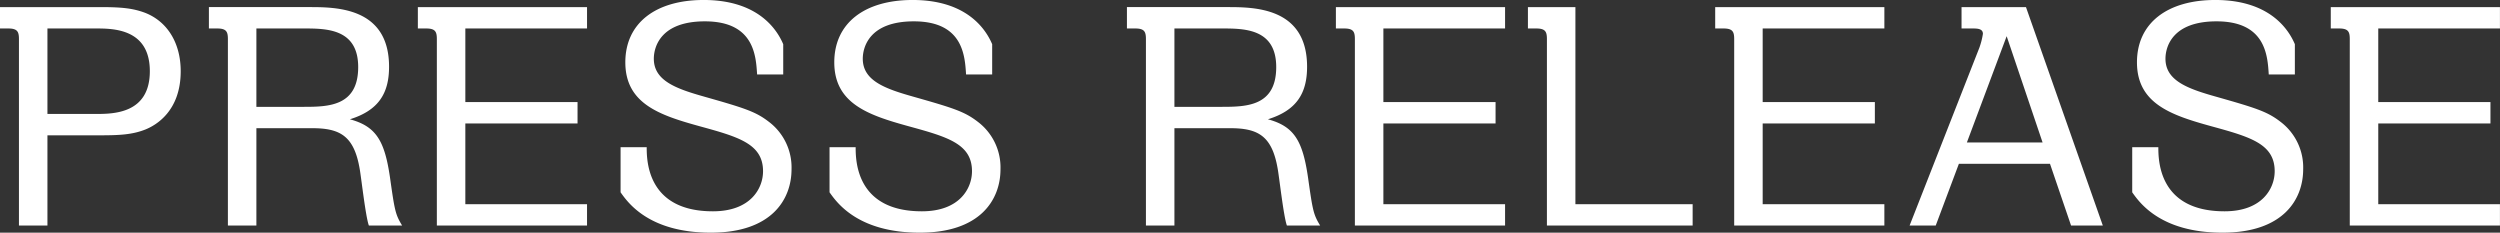 <svg xmlns="http://www.w3.org/2000/svg" width="505.375" height="47.032" viewBox="0 0 505.375 47.032">
  <rect x="0" y="0" width="505.375" height="47.032" fill="#333333" stroke="none"/>
  <defs>
    <style>
      .cls-1 {
        fill: #fff;
        fill-rule: evenodd;
      }
    </style>
  </defs>
  <path id="title_prerelease.svg" class="cls-1" d="M357.74,248.842v4.32h1.68c1.86,0,2.16.66,2.16,2.16V293h5.76V274.761H377.9c3.96,0,6.6-.12,9.3-1.2,2.04-.84,7.079-3.66,7.079-11.76,0-5.64-2.639-9.959-7.079-11.759-2.64-1.02-5.1-1.2-9.3-1.2H357.74Zm19.319,4.32c3.54,0,10.98,0,10.98,8.639s-7.44,8.64-10.98,8.64H367.34V253.162h9.719Zm22.921-4.32v4.32h1.68c1.859,0,2.159.66,2.159,2.16V293h5.76V273.321h11.28c5.64,0,8.459,1.56,9.6,8.219,0.3,1.62,1.2,9.72,1.86,11.46h6.72c-1.38-2.28-1.5-3-2.46-9.78-1.08-7.319-2.76-10.259-8.1-11.7,5.82-1.8,7.92-5.28,7.92-10.62,0-12.059-10.739-12.059-16.2-12.059H399.98Zm19.139,4.32c4.56,0,11.039,0,11.039,7.8,0,7.92-6,8.04-11.039,8.04h-9.54V253.162h9.54Zm57.3-4.32h-34.2v4.32h1.68c1.86,0,2.16.66,2.16,2.16V293h30.359v-4.32h-24.6V272.361H474.5v-4.32H451.819V253.162h24.6v-4.32Zm39.66,13.619v-6.12c-1.32-3.119-5.22-8.939-16.08-8.939-9.719,0-15.839,4.68-15.839,12.6,0,8.34,6.9,10.68,14.939,12.9,7.86,2.16,12.9,3.54,12.9,9.119,0,3.42-2.46,8.1-10.14,8.1-13.259,0-13.379-10.2-13.379-12.959H483.2v9.119c1.44,2.04,5.7,8.16,18.239,8.16,12.18,0,16.32-6.6,16.32-12.84a11.562,11.562,0,0,0-4.62-9.6c-2.64-2.04-4.92-2.76-12.96-5.04-5.76-1.62-10.259-3.24-10.259-7.68,0-2.34,1.32-7.559,10.319-7.559,9.96,0,10.32,6.959,10.56,10.739h5.28Zm42.239,0v-6.12c-1.32-3.119-5.22-8.939-16.079-8.939-9.72,0-15.839,4.68-15.839,12.6,0,8.34,6.9,10.68,14.939,12.9,7.86,2.16,12.9,3.54,12.9,9.119,0,3.42-2.459,8.1-10.139,8.1-13.26,0-13.38-10.2-13.38-12.959h-5.279v9.119c1.44,2.04,5.7,8.16,18.239,8.16,12.179,0,16.319-6.6,16.319-12.84a11.562,11.562,0,0,0-4.62-9.6c-2.64-2.04-4.919-2.76-12.959-5.04-5.76-1.62-10.26-3.24-10.26-7.68,0-2.34,1.32-7.559,10.32-7.559,9.96,0,10.319,6.959,10.559,10.739h5.28Zm27.241-13.619v4.32h1.68c1.86,0,2.16.66,2.16,2.16V293h5.76V273.321h11.279c5.64,0,8.46,1.56,9.6,8.219,0.3,1.62,1.2,9.72,1.86,11.46h6.719c-1.38-2.28-1.5-3-2.46-9.78-1.08-7.319-2.759-10.259-8.1-11.7,5.82-1.8,7.919-5.28,7.919-10.62,0-12.059-10.739-12.059-16.2-12.059H585.558Zm19.139,4.32c4.56,0,11.04,0,11.04,7.8,0,7.92-6,8.04-11.04,8.04h-9.539V253.162H604.7Zm57.3-4.32H627.8v4.32h1.68c1.859,0,2.159.66,2.159,2.16V293H662v-4.32H637.4V272.361h22.679v-4.32H637.4V253.162H662v-4.32Zm14.221,39.838V248.842h-9.6v4.32h1.68c1.86,0,2.16.66,2.16,2.16V293h29.459v-4.32h-23.7Zm62.458-39.838h-34.2v4.32h1.68c1.86,0,2.16.66,2.16,2.16V293h30.358v-4.32h-24.6V272.361h22.679v-4.32H714.076V253.162h24.6v-4.32Zm33.48,31.679L776.415,293h6.42L767.3,248.842H754.276v4.32h2.16c0.96,0,2.16,0,2.16,1.08a14.945,14.945,0,0,1-.72,2.819L743.776,293h5.28l4.68-12.479h18.419Zm-16.8-4.32,8.04-21.479,7.259,21.479h-15.3Zm66.3-13.74v-6.12c-1.32-3.119-5.22-8.939-16.079-8.939-9.72,0-15.84,4.68-15.84,12.6,0,8.34,6.9,10.68,14.94,12.9,7.859,2.16,12.9,3.54,12.9,9.119,0,3.42-2.46,8.1-10.139,8.1-13.26,0-13.38-10.2-13.38-12.959h-5.28v9.119c1.44,2.04,5.7,8.16,18.24,8.16,12.179,0,16.319-6.6,16.319-12.84a11.562,11.562,0,0,0-4.62-9.6c-2.64-2.04-4.92-2.76-12.959-5.04-5.76-1.62-10.26-3.24-10.26-7.68,0-2.34,1.32-7.559,10.32-7.559,9.959,0,10.319,6.959,10.559,10.739h5.28Zm41.46-13.619h-34.2v4.32h1.68c1.86,0,2.16.66,2.16,2.16V293h30.359v-4.32h-24.6V272.361h22.679v-4.32H838.515V253.162h24.6v-4.32Z" transform="translate(-357.75 -247.406)"/>
</svg>
